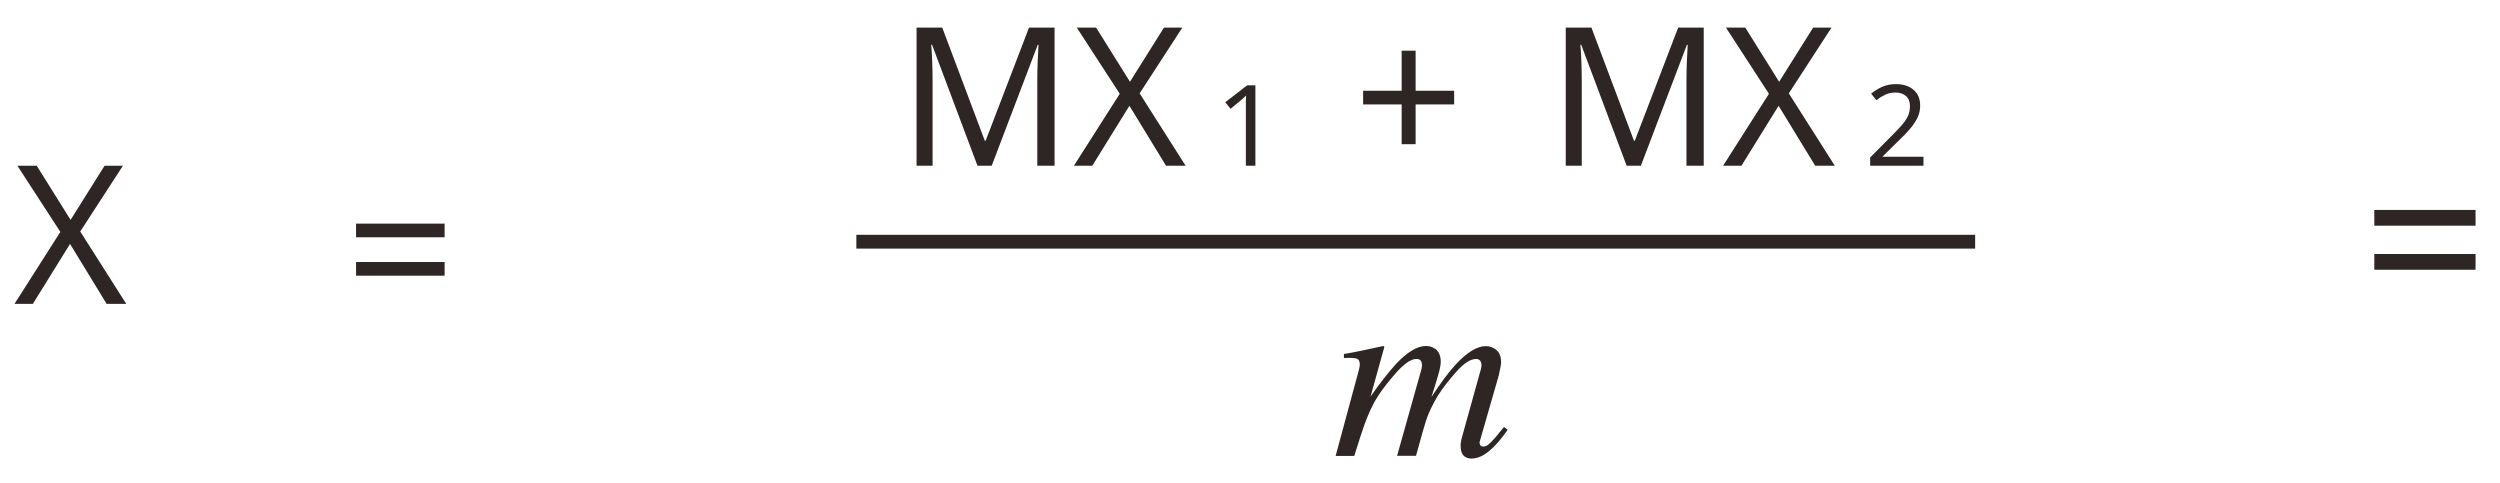 <?xml version="1.0" encoding="UTF-8"?>
<svg id="_レイヤー_1" data-name="レイヤー_1" xmlns="http://www.w3.org/2000/svg" xmlns:xlink="http://www.w3.org/1999/xlink" version="1.1" viewBox="0 0 181 35">
  <!-- Generator: Adobe Illustrator 29.4.0, SVG Export Plug-In . SVG Version: 2.1.0 Build 152)  -->
  <defs>
    <style>
      .st0 {
        fill: none;
      }

      .st1 {
        fill: #2e2624;
      }

      .st2 {
        fill: #caccc8;
        isolation: isolate;
        opacity: 0;
      }

      .st3 {
        clip-path: url(#clippath);
      }
    </style>
    <clipPath id="clippath">
      <rect class="st0" x="97" y="2" width="10" height="10"/>
    </clipPath>
  </defs>
  <path class="st1" d="M171.9,16.34v-1.14h7.33v1.14h-7.33ZM171.9,19.53v-1.14h7.33v1.14h-7.33Z"/>
  <rect id="bg-19" class="st2" x="38" y="34" width="128" height="1"/>
  <rect id="line-5" class="st1" x="62" y="17" width="81" height="1"/>
  <rect class="st0" x="63" width="80" height="14"/>
  <path class="st1" d="M90.9,12h-.7v-4.08c0-.23,0-.42,0-.56s.01-.29.02-.44c-.09.09-.17.16-.24.22-.07.06-.16.14-.27.23l-.62.51-.38-.48,1.58-1.22h.6v5.83Z"/>
  <path class="st1" d="M139.25,12h-3.85v-.6l1.53-1.54c.29-.29.54-.55.74-.78.2-.23.36-.45.46-.67.1-.22.15-.46.15-.73,0-.32-.1-.57-.29-.73s-.44-.25-.74-.25c-.29,0-.54.05-.75.15-.21.1-.43.23-.65.41l-.38-.48c.23-.19.49-.35.79-.49.3-.13.63-.2,1-.2.54,0,.97.14,1.29.42.32.28.47.66.47,1.14,0,.3-.06.59-.19.86-.13.27-.3.53-.52.79-.22.26-.48.54-.78.82l-1.22,1.2v.03h2.95v.65Z"/>
  <path class="st1" d="M70.77,12l-3.29-8.76h-.06c.03.29.05.68.07,1.17.02.49.03,1,.03,1.53v6.06h-1.16V2h1.86l3.08,8.19h.06l3.14-8.19h1.85v10h-1.25v-6.15c0-.48.01-.97.03-1.44.02-.48.04-.86.06-1.16h-.06l-3.33,8.75h-1.04Z"/>
  <path class="st1" d="M85.85,12h-1.43l-2.65-4.34-2.69,4.34h-1.33l3.32-5.21-3.11-4.79h1.4l2.45,3.92,2.46-3.92h1.33l-3.09,4.76,3.33,5.24Z"/>
  <path class="st1" d="M117.77,12l-3.29-8.76h-.06c.03.29.05.68.07,1.17.02.49.03,1,.03,1.53v6.06h-1.16V2h1.86l3.08,8.19h.06l3.14-8.19h1.85v10h-1.25v-6.15c0-.48.01-.97.03-1.44.02-.48.04-.86.06-1.16h-.06l-3.33,8.75h-1.04Z"/>
  <path class="st1" d="M132.85,12h-1.43l-2.65-4.34-2.69,4.34h-1.33l3.32-5.21-3.11-4.79h1.4l2.45,3.92,2.46-3.92h1.33l-3.09,4.76,3.33,5.24Z"/>
  <g class="st3">
    <path class="st1" d="M102.49,6.57h2.79v.99h-2.79v2.88h-1.01v-2.88h-2.79v-.99h2.79v-2.9h1.01v2.9Z"/>
  </g>
  <rect class="st0" x="94.5" y="21" width="16" height="14"/>
  <path class="st1" d="M103.89,25.24c.28.19.42.51.42.96,0,.2-.05.47-.15.83s-.27.92-.52,1.71c.65-1,1.21-1.75,1.68-2.27.85-.94,1.6-1.41,2.26-1.41.28,0,.53.09.76.28s.34.49.34.9c0,.13-.06.44-.17.94l-1.38,4.8c-.02.08-.01.15.03.23s.12.12.23.12c.11,0,.2-.03.28-.08s.18-.14.3-.26c.12-.12.21-.22.29-.31.07-.09.28-.34.63-.77l.27.21-.09.12c-.42.6-.85,1.08-1.27,1.43-.43.35-.85.53-1.27.53-.19,0-.35-.05-.48-.14-.2-.15-.3-.41-.3-.77,0-.09,0-.18.02-.28.01-.1.04-.21.07-.33l1.37-4.93c.02-.07.03-.13.04-.18s.01-.09.01-.14c0-.14-.04-.25-.11-.33-.07-.08-.17-.11-.28-.11-.4,0-.87.3-1.4.89-.53.59-1,1.19-1.39,1.8-.36.62-.61,1.14-.76,1.56-.15.42-.41,1.34-.8,2.76h-1.37l1.76-6.26c.01-.05.02-.1.03-.15,0-.05.01-.1.01-.15,0-.14-.03-.25-.09-.33s-.17-.12-.31-.12c-.38,0-.84.31-1.4.92-.55.62-1.01,1.19-1.36,1.73-.35.52-.68,1.22-1,2.09-.19.53-.43,1.29-.74,2.28h-1.35l1.69-6.25c.02-.07.03-.13.04-.19s.02-.12.02-.19c0-.23-.08-.37-.24-.42-.16-.05-.46-.06-.91-.04v-.29c.59-.09,1.54-.29,2.86-.58l.07.06-1,3.6c.66-.95,1.29-1.75,1.87-2.39.81-.85,1.52-1.27,2.14-1.27.24,0,.45.06.63.19Z"/>
  <path class="st1" d="M25.78,17.18v-.99h6.41v.99h-6.41ZM25.78,19.96v-.99h6.41v.99h-6.41Z"/>
  <rect class="st0" y="10" width="20" height="14"/>
  <path class="st1" d="M9.15,22h-1.43l-2.65-4.34-2.69,4.34h-1.33l3.32-5.21-3.11-4.79h1.4l2.45,3.92,2.46-3.92h1.33l-3.09,4.76,3.33,5.24Z"/>
</svg>